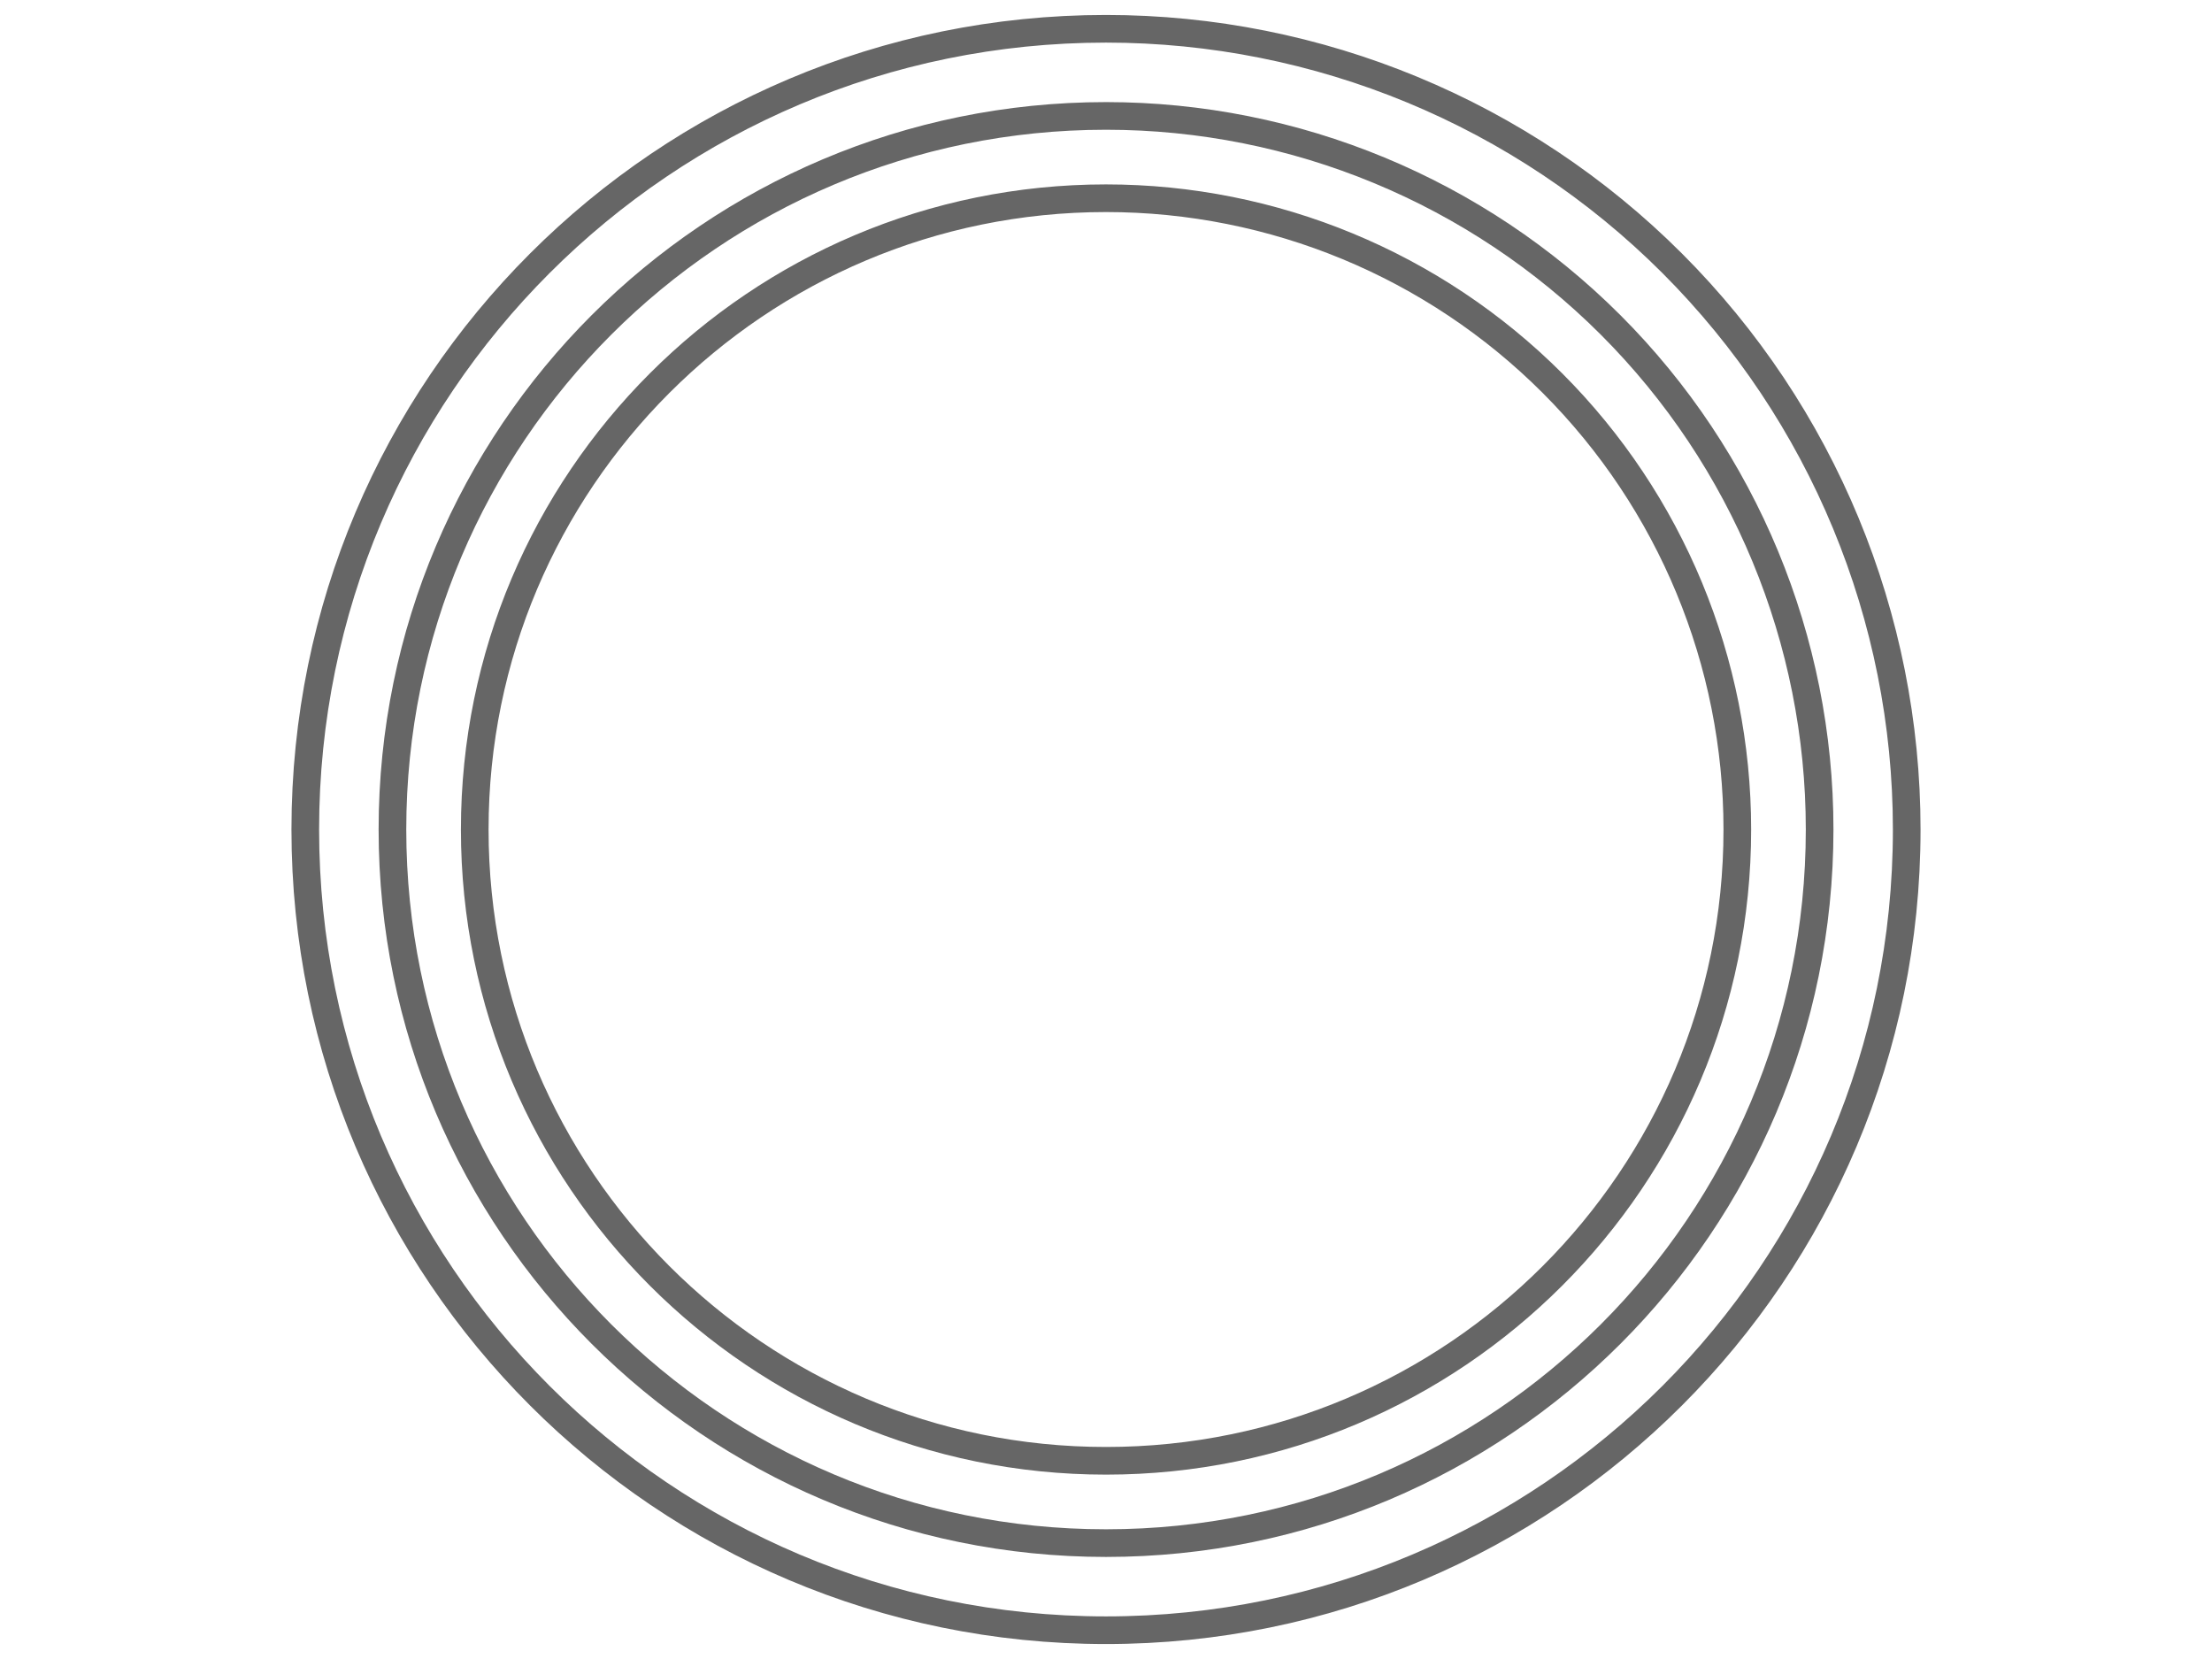 <?xml version="1.0" standalone="yes"?>

<svg version="1.1" viewBox="0.0 0.0 960.0 720.0" fill="none" stroke="none" stroke-linecap="square" stroke-miterlimit="10" xmlns="http://www.w3.org/2000/svg" xmlns:xlink="http://www.w3.org/1999/xlink"><clipPath id="p.0"><path d="m0 0l960.0 0l0 720.0l-960.0 0l0 -720.0z" clip-rule="nonzero"></path></clipPath><g clip-path="url(#p.0)"><path fill="#000000" fill-opacity="0.0" d="m0 0l960.0 0l0 720.0l-960.0 0z" fill-rule="nonzero"></path><path fill="#000000" fill-opacity="0.0" d="m132.49 360.0l0 0c0 -191.924 155.585 -347.51 347.51 -347.51l0 0c92.165 0 180.556 36.613 245.727 101.783c65.171 65.171 101.783 153.561 101.783 245.727l0 0c0 191.924 -155.585 347.51 -347.51 347.51l0 0c-191.924 0 -347.51 -155.585 -347.51 -347.51z" fill-rule="nonzero"></path><path stroke="#666666" stroke-width="12.0" stroke-linejoin="round" stroke-linecap="butt" d="m132.49 360.0l0 0c0 -191.924 155.585 -347.51 347.51 -347.51l0 0c92.165 0 180.556 36.613 245.727 101.783c65.171 65.171 101.783 153.561 101.783 245.727l0 0c0 191.924 -155.585 347.51 -347.51 347.51l0 0c-191.924 0 -347.51 -155.585 -347.51 -347.51z" fill-rule="nonzero"></path><path fill="#000000" fill-opacity="0.0" d="m170.317 360.007l0 0c0 -171.041 138.656 -309.697 309.697 -309.697l0 0c82.137 0 160.909 32.629 218.989 90.708c58.079 58.079 90.708 136.852 90.708 218.989l0 0c0 171.041 -138.656 309.697 -309.697 309.697l0 0c-171.041 0 -309.697 -138.656 -309.697 -309.697z" fill-rule="nonzero"></path><path stroke="#666666" stroke-width="12.0" stroke-linejoin="round" stroke-linecap="butt" d="m170.317 360.007l0 0c0 -171.041 138.656 -309.697 309.697 -309.697l0 0c82.137 0 160.909 32.629 218.989 90.708c58.079 58.079 90.708 136.852 90.708 218.989l0 0c0 171.041 -138.656 309.697 -309.697 309.697l0 0c-171.041 0 -309.697 -138.656 -309.697 -309.697z" fill-rule="nonzero"></path><path fill="#000000" fill-opacity="0.0" d="m206.038 360.006l0 0c0 -151.313 122.663 -273.976 273.976 -273.976l0 0c72.663 0 142.35 28.865 193.73 80.246c51.38 51.38 80.246 121.067 80.246 193.73l0 0c0 151.313 -122.663 273.976 -273.976 273.976l0 0c-151.313 0 -273.976 -122.663 -273.976 -273.976z" fill-rule="nonzero"></path><path stroke="#666666" stroke-width="12.0" stroke-linejoin="round" stroke-linecap="butt" d="m206.038 360.006l0 0c0 -151.313 122.663 -273.976 273.976 -273.976l0 0c72.663 0 142.35 28.865 193.73 80.246c51.38 51.38 80.246 121.067 80.246 193.73l0 0c0 151.313 -122.663 273.976 -273.976 273.976l0 0c-151.313 0 -273.976 -122.663 -273.976 -273.976z" fill-rule="nonzero"></path></g></svg>

